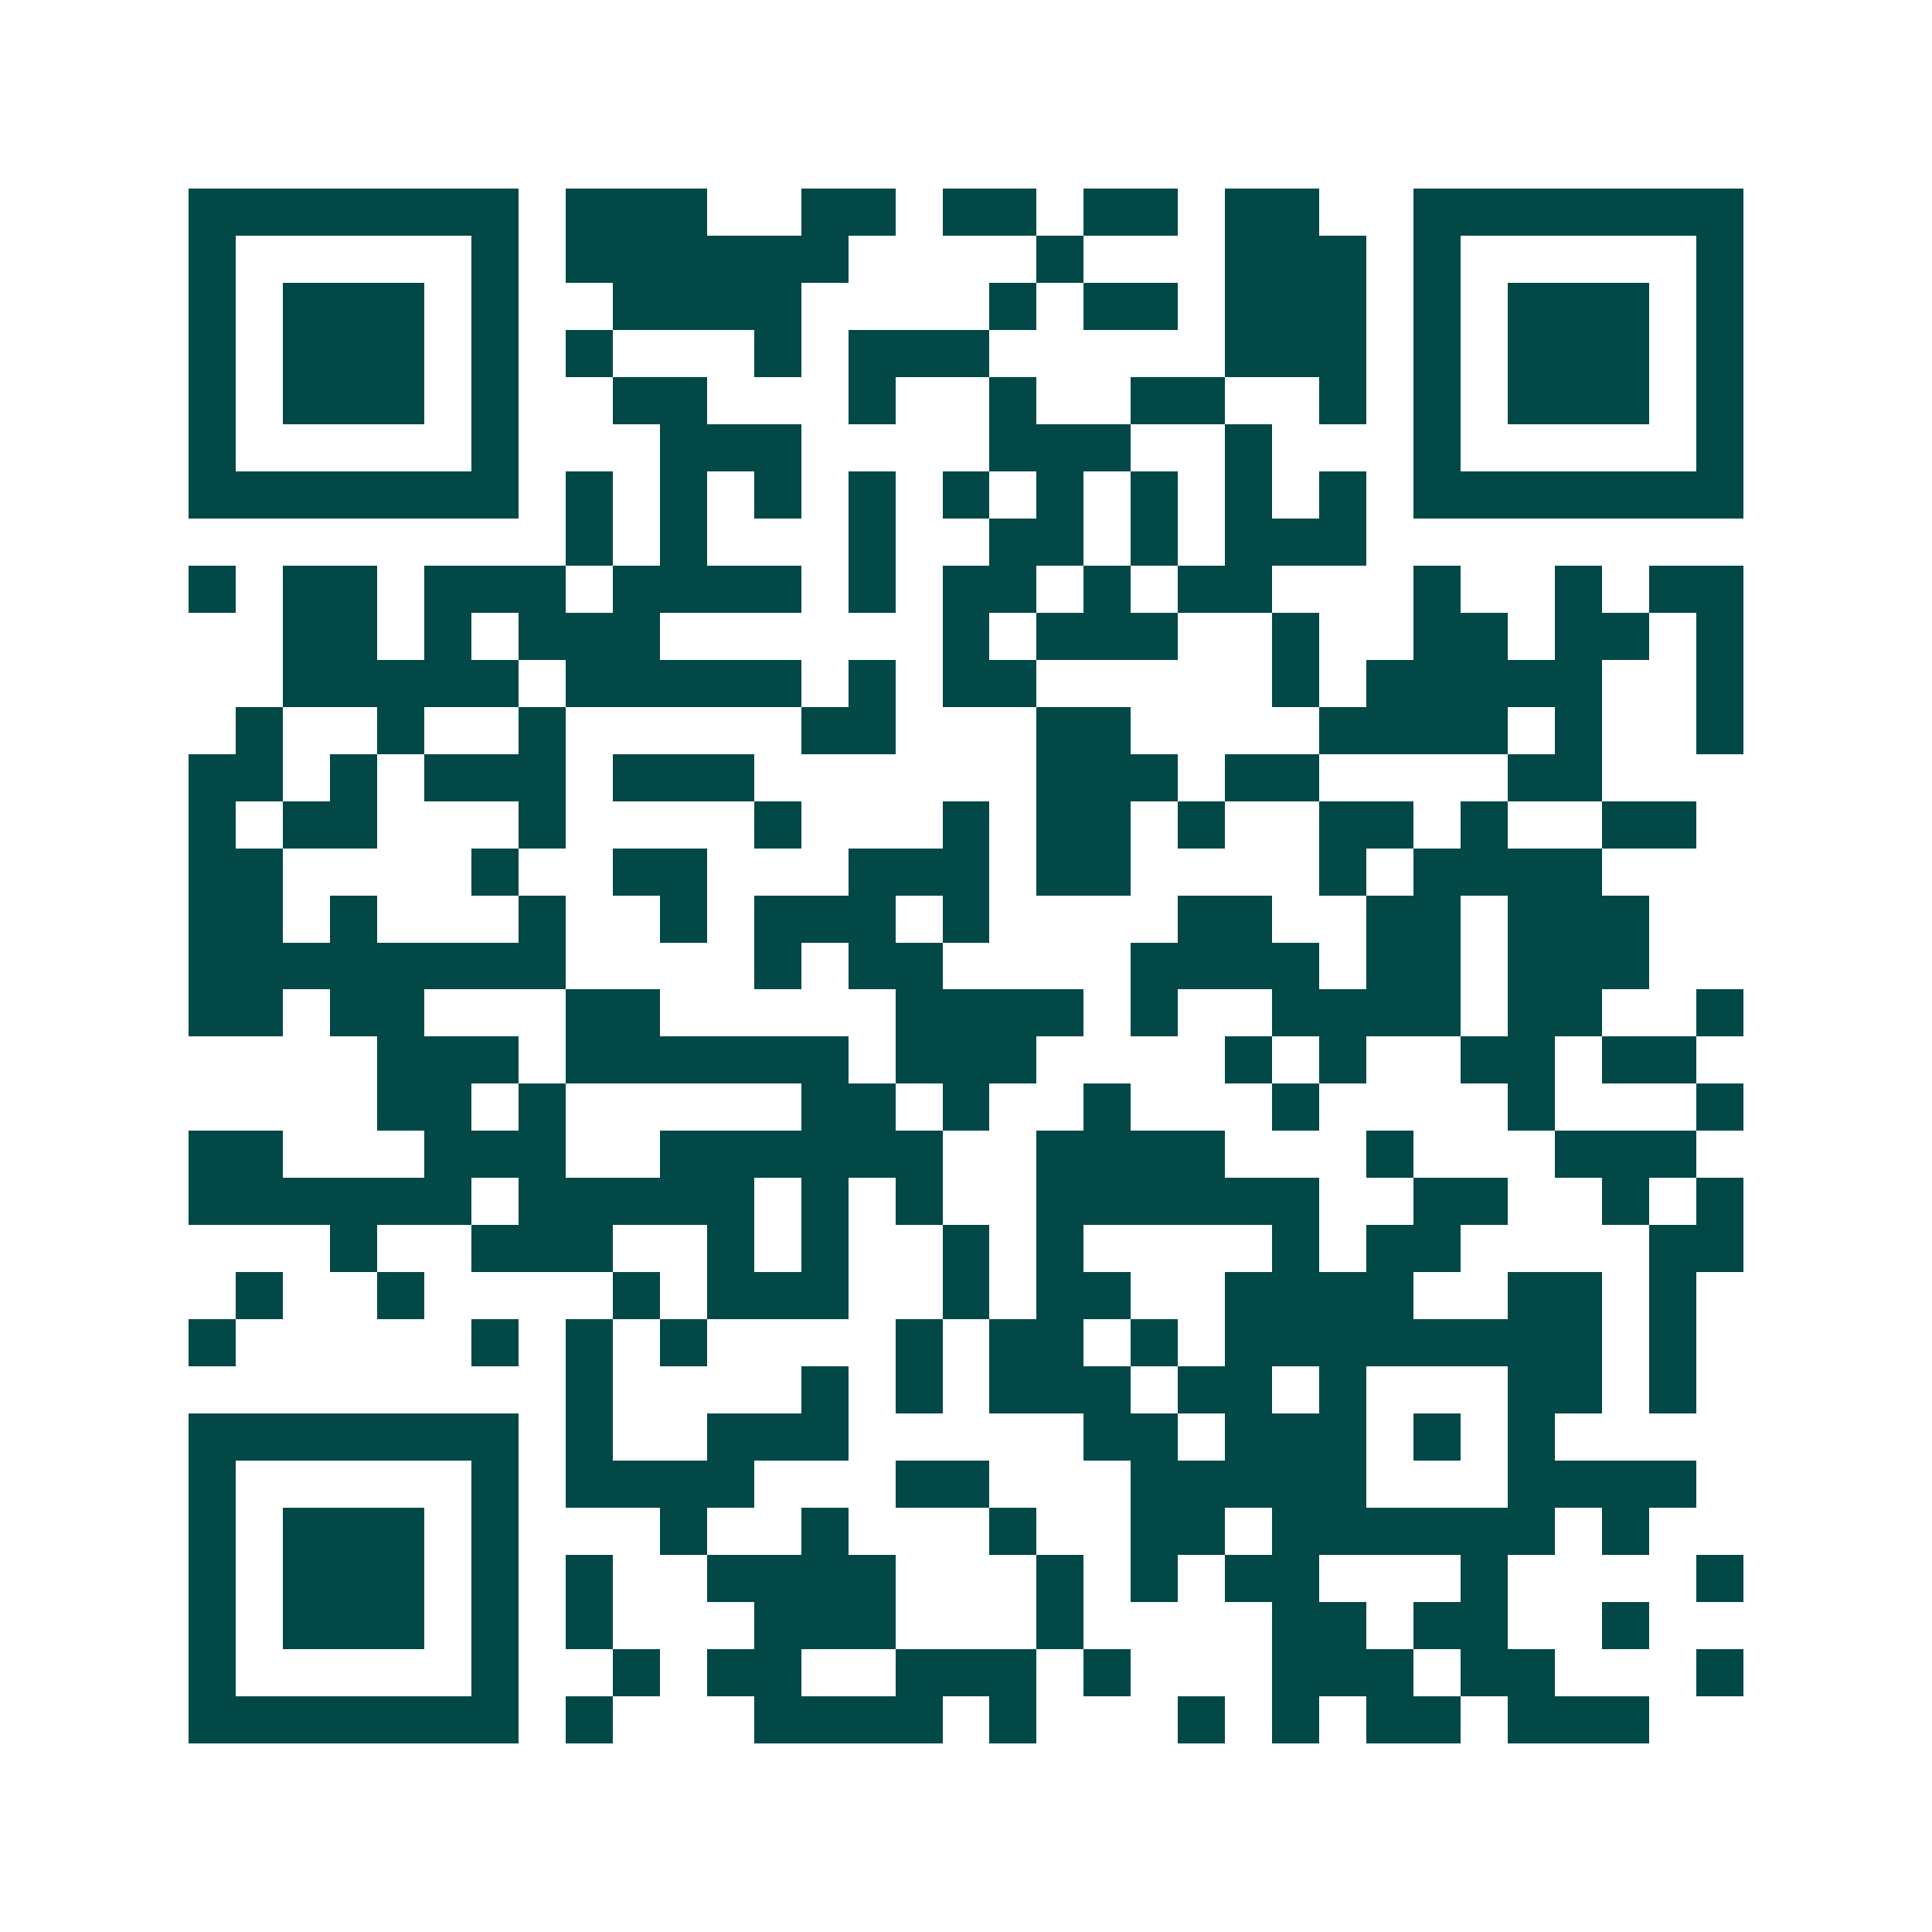 <svg xmlns="http://www.w3.org/2000/svg" width="200" height="200" viewBox="0 0 41 41" shape-rendering="crispEdges"><path fill="#ffffff" d="M0 0h41v41H0z"/><path stroke="#014847" d="M4 4.5h7m1 0h3m2 0h2m1 0h2m1 0h2m1 0h2m2 0h7M4 5.5h1m5 0h1m1 0h6m4 0h1m3 0h3m1 0h1m5 0h1M4 6.5h1m1 0h3m1 0h1m2 0h4m4 0h1m1 0h2m1 0h3m1 0h1m1 0h3m1 0h1M4 7.5h1m1 0h3m1 0h1m1 0h1m3 0h1m1 0h3m5 0h3m1 0h1m1 0h3m1 0h1M4 8.5h1m1 0h3m1 0h1m2 0h2m3 0h1m2 0h1m2 0h2m2 0h1m1 0h1m1 0h3m1 0h1M4 9.5h1m5 0h1m3 0h3m4 0h3m2 0h1m3 0h1m5 0h1M4 10.5h7m1 0h1m1 0h1m1 0h1m1 0h1m1 0h1m1 0h1m1 0h1m1 0h1m1 0h1m1 0h7M12 11.5h1m1 0h1m3 0h1m2 0h2m1 0h1m1 0h3M4 12.5h1m1 0h2m1 0h3m1 0h4m1 0h1m1 0h2m1 0h1m1 0h2m3 0h1m2 0h1m1 0h2M6 13.5h2m1 0h1m1 0h3m6 0h1m1 0h3m2 0h1m2 0h2m1 0h2m1 0h1M6 14.5h5m1 0h5m1 0h1m1 0h2m5 0h1m1 0h5m2 0h1M5 15.5h1m2 0h1m2 0h1m5 0h2m3 0h2m4 0h4m1 0h1m2 0h1M4 16.5h2m1 0h1m1 0h3m1 0h3m6 0h3m1 0h2m4 0h2M4 17.5h1m1 0h2m3 0h1m4 0h1m3 0h1m1 0h2m1 0h1m2 0h2m1 0h1m2 0h2M4 18.5h2m4 0h1m2 0h2m3 0h3m1 0h2m4 0h1m1 0h4M4 19.5h2m1 0h1m3 0h1m2 0h1m1 0h3m1 0h1m4 0h2m2 0h2m1 0h3M4 20.5h8m4 0h1m1 0h2m4 0h4m1 0h2m1 0h3M4 21.5h2m1 0h2m3 0h2m5 0h4m1 0h1m2 0h4m1 0h2m2 0h1M8 22.5h3m1 0h6m1 0h3m4 0h1m1 0h1m2 0h2m1 0h2M8 23.5h2m1 0h1m5 0h2m1 0h1m2 0h1m3 0h1m4 0h1m3 0h1M4 24.5h2m3 0h3m2 0h6m2 0h4m3 0h1m3 0h3M4 25.5h6m1 0h5m1 0h1m1 0h1m2 0h6m2 0h2m2 0h1m1 0h1M7 26.5h1m2 0h3m2 0h1m1 0h1m2 0h1m1 0h1m4 0h1m1 0h2m4 0h2M5 27.5h1m2 0h1m4 0h1m1 0h3m2 0h1m1 0h2m2 0h4m2 0h2m1 0h1M4 28.5h1m5 0h1m1 0h1m1 0h1m4 0h1m1 0h2m1 0h1m1 0h8m1 0h1M12 29.5h1m4 0h1m1 0h1m1 0h3m1 0h2m1 0h1m3 0h2m1 0h1M4 30.5h7m1 0h1m2 0h3m5 0h2m1 0h3m1 0h1m1 0h1M4 31.5h1m5 0h1m1 0h4m3 0h2m3 0h5m3 0h4M4 32.5h1m1 0h3m1 0h1m3 0h1m2 0h1m3 0h1m2 0h2m1 0h6m1 0h1M4 33.5h1m1 0h3m1 0h1m1 0h1m2 0h4m3 0h1m1 0h1m1 0h2m3 0h1m4 0h1M4 34.5h1m1 0h3m1 0h1m1 0h1m3 0h3m3 0h1m4 0h2m1 0h2m2 0h1M4 35.5h1m5 0h1m2 0h1m1 0h2m2 0h3m1 0h1m3 0h3m1 0h2m3 0h1M4 36.5h7m1 0h1m3 0h4m1 0h1m3 0h1m1 0h1m1 0h2m1 0h3"/></svg>
